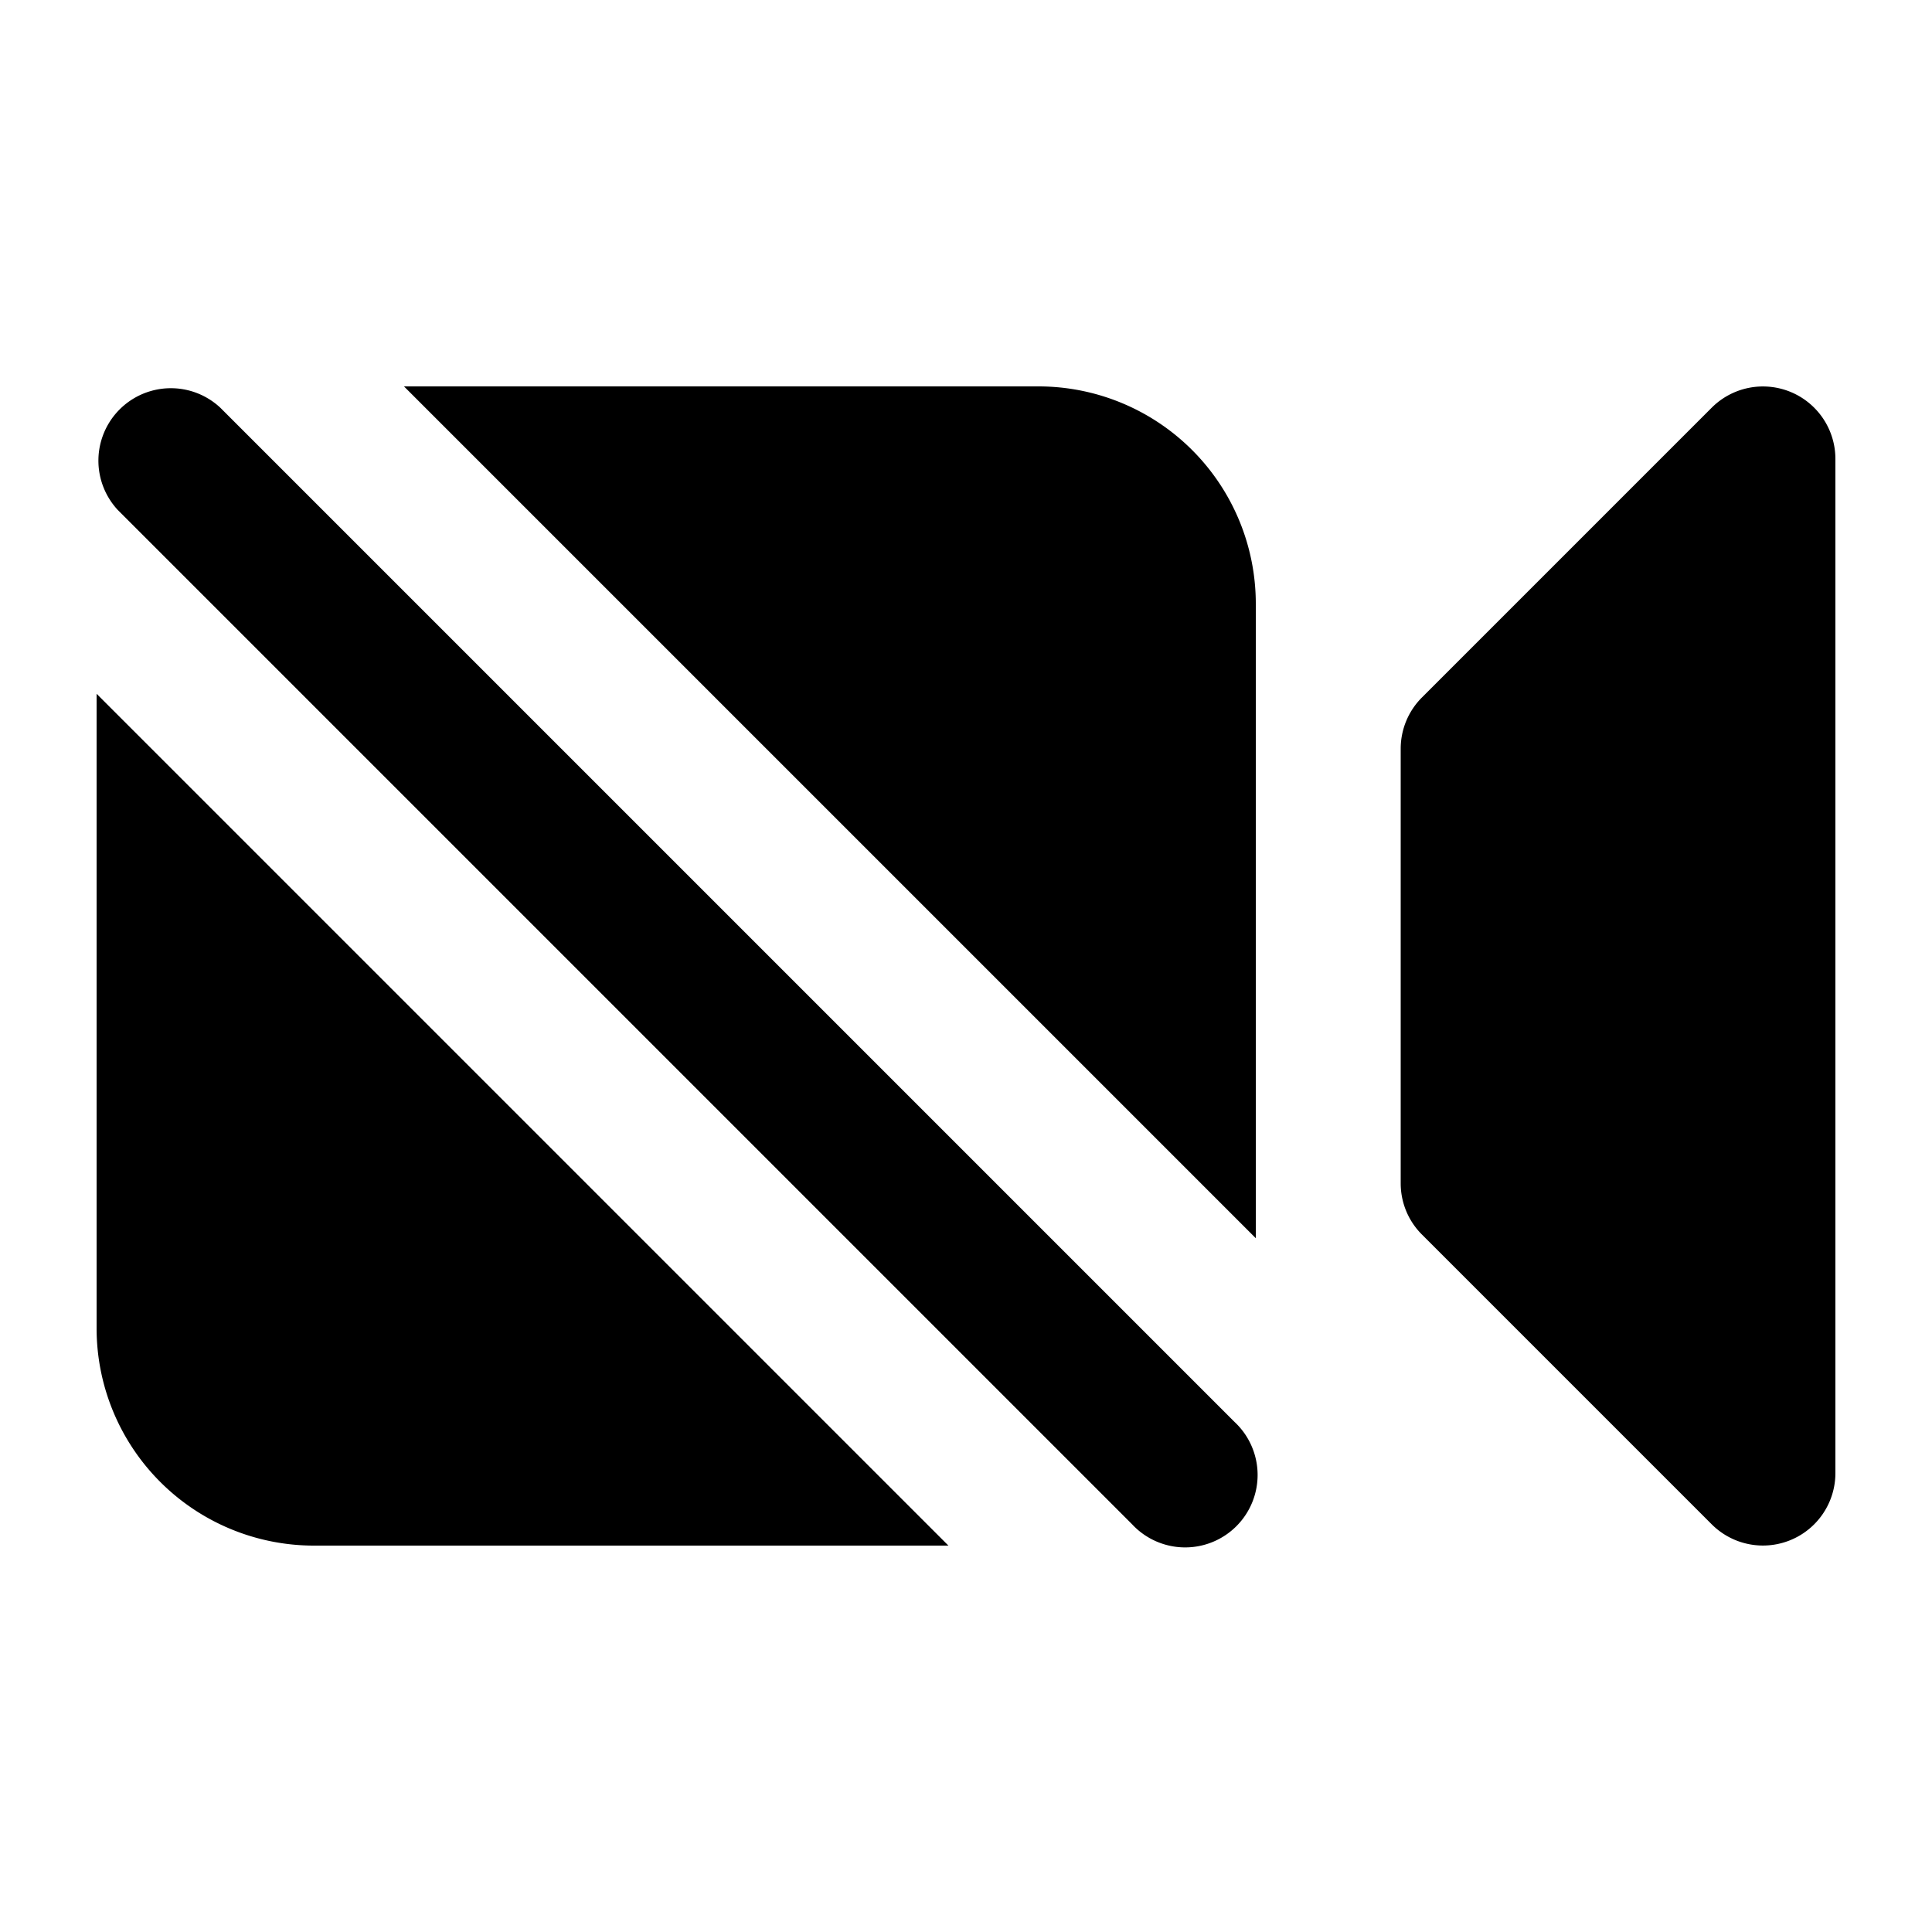 <svg xmlns="http://www.w3.org/2000/svg" viewBox="0 0 20 20" fill="currentColor" aria-hidden="true" data-slot="icon">
  <path d="M1 13.75V7.182L9.818 16H3.25A2.25 2.25 0 0 1 1 13.75ZM13 6.25v6.568L4.182 4h6.568A2.25 2.25 0 0 1 13 6.25ZM19 4.75a.75.75 0 0 0-1.28-.53l-3 3a.75.75 0 0 0-.22.53v4.5c0 .199.079.39.22.53l3 3a.75.75 0 0 0 1.28-.53V4.75ZM2.28 4.22a.75.75 0 0 0-1.06 1.06l10.5 10.5a.75.75 0 1 0 1.06-1.06L2.28 4.22Z"/>
</svg>
